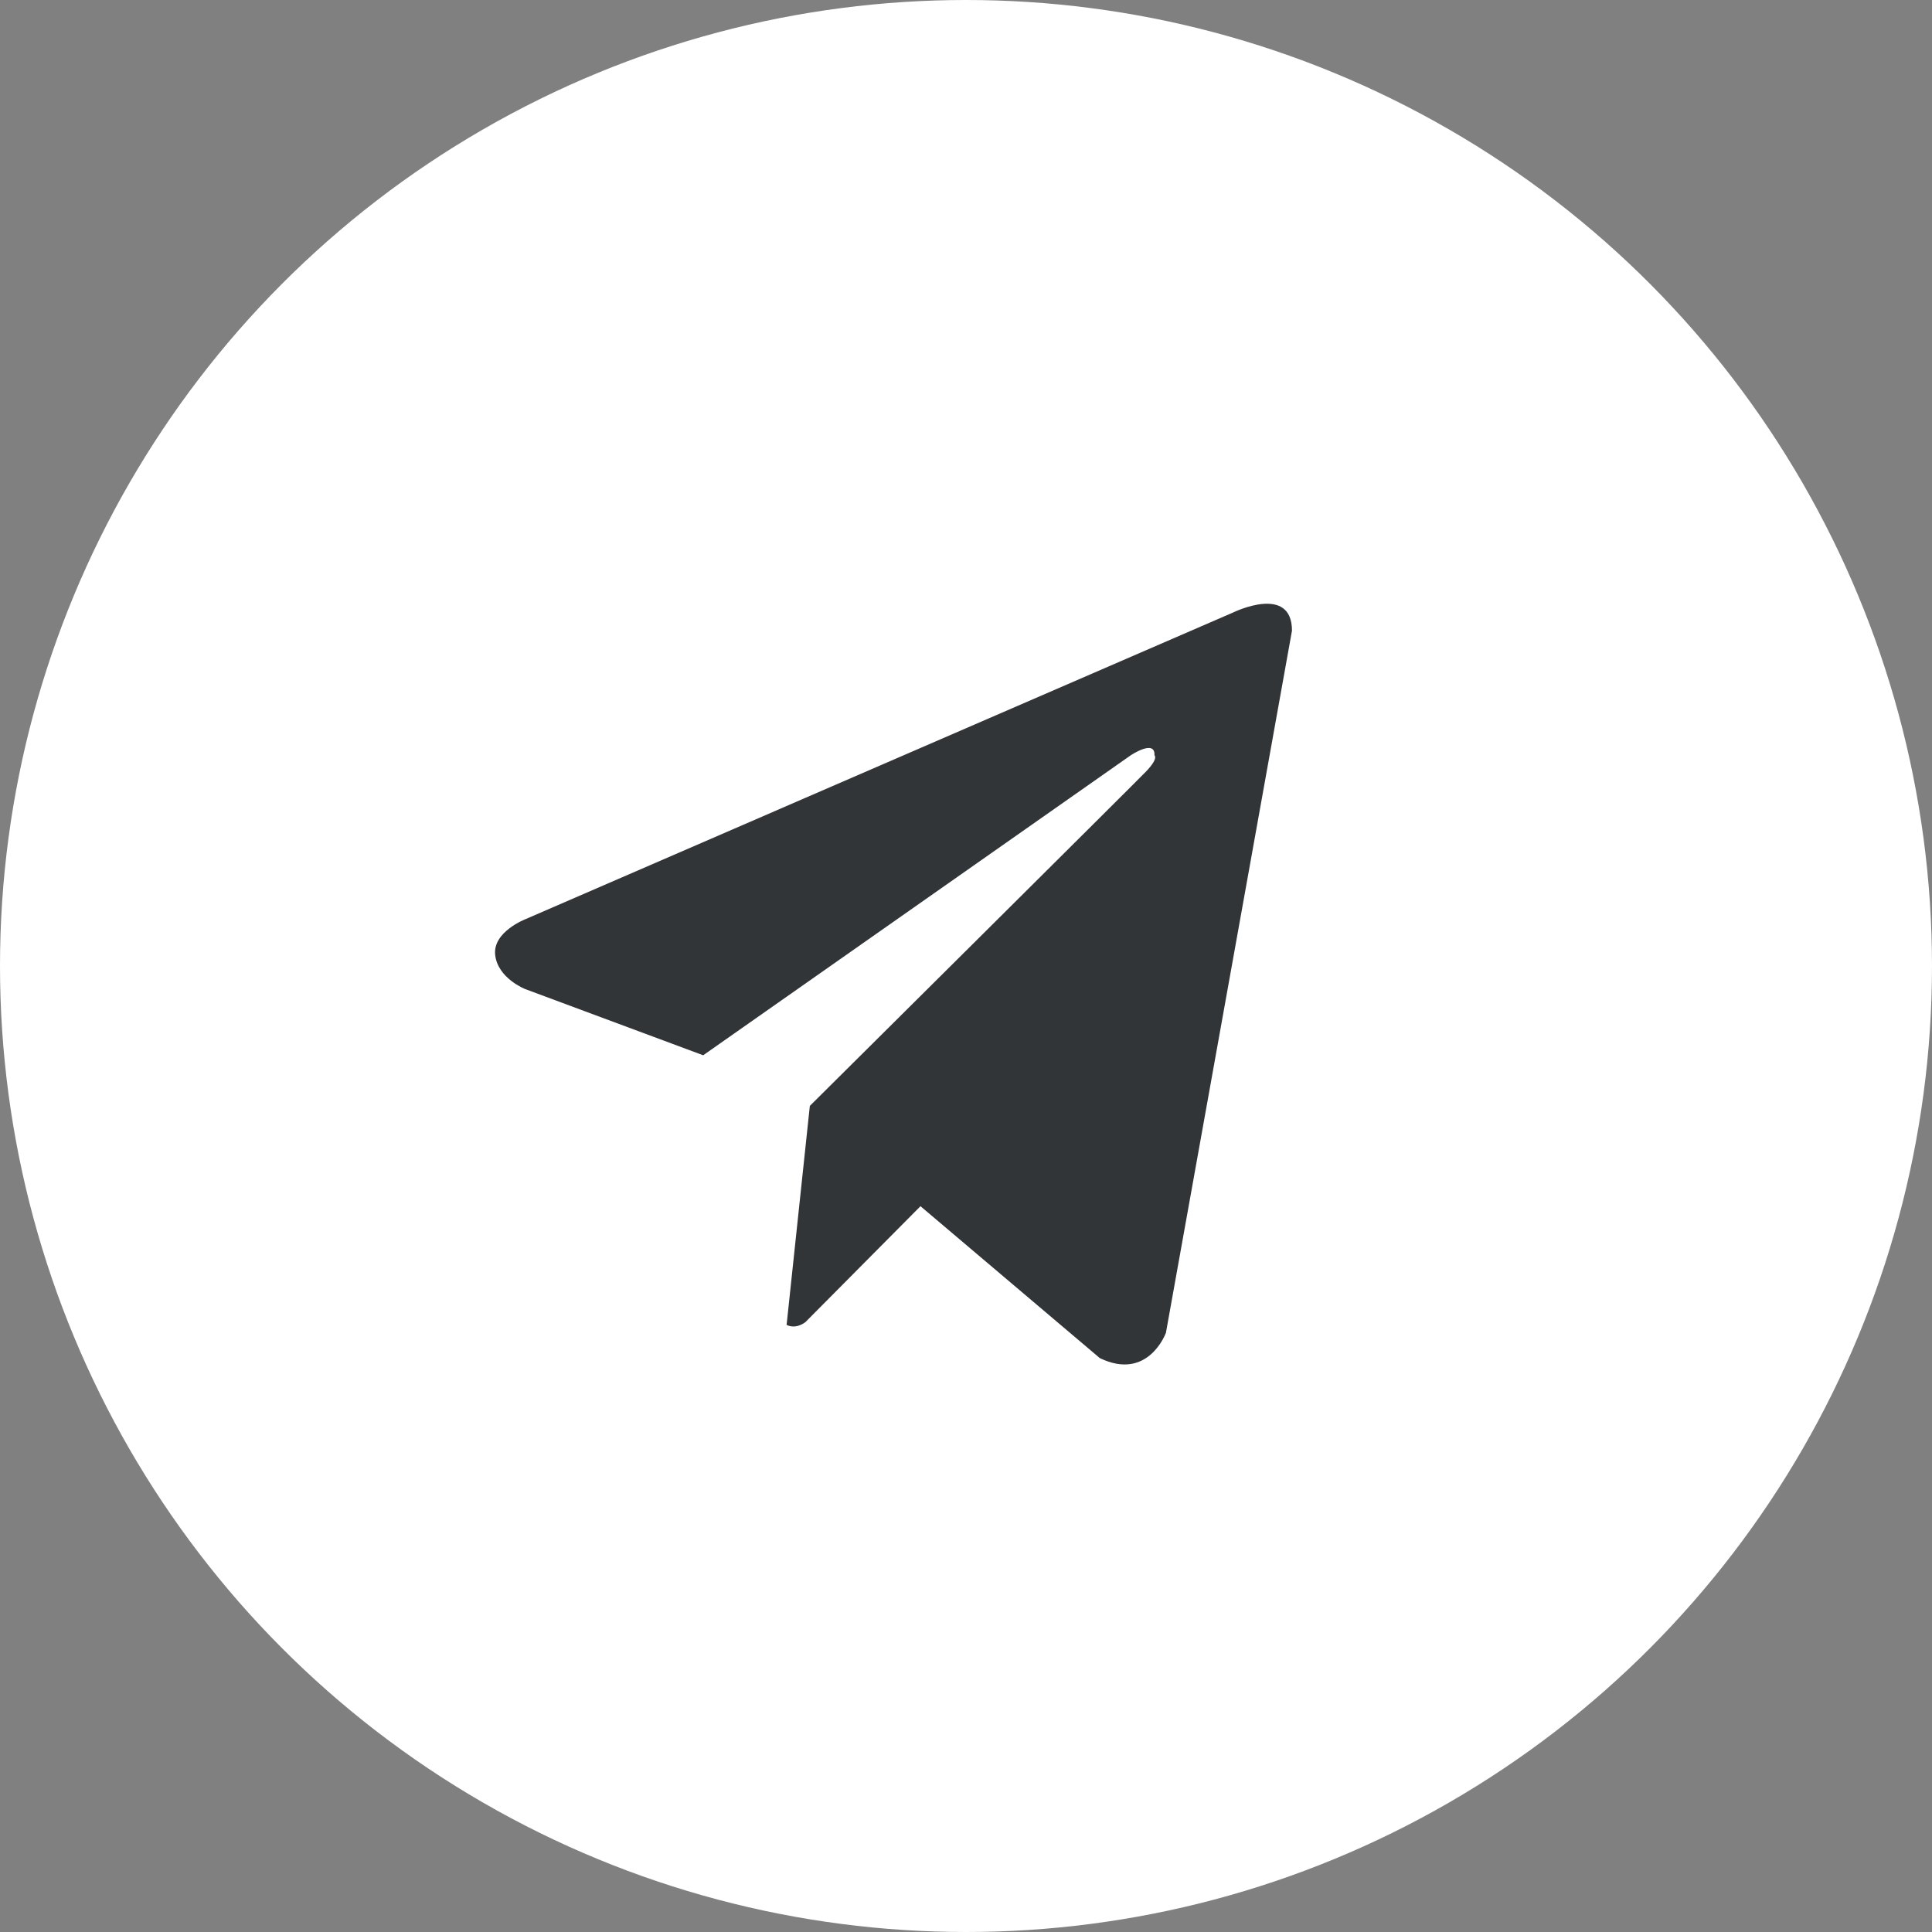 <?xml version="1.0" encoding="UTF-8"?> <svg xmlns="http://www.w3.org/2000/svg" width="160" height="160" viewBox="0 0 160 160" fill="none"><rect x="0" y="0" width="160" height="160" fill="#808080" stroke="none"/> <circle cx="80" cy="80" r="80" fill="white"></circle> <path d="M106.996 52.231L96.557 110.377C96.557 110.377 95.097 114.409 91.083 112.473L76.23 99.893L66.702 109.491C66.702 109.491 65.957 110.115 65.143 109.724L67.067 91.586C67.067 91.586 93.784 65.054 94.879 63.925C95.974 62.796 95.608 62.554 95.608 62.554C95.681 61.183 93.638 62.554 93.638 62.554L58.235 87.393L43.49 81.909C43.49 81.909 41.227 81.022 41.008 79.086C40.789 77.151 43.563 76.102 43.563 76.102L102.178 50.699C102.178 50.699 106.996 48.361 106.996 52.231Z" fill="#313538"></path> </svg> 